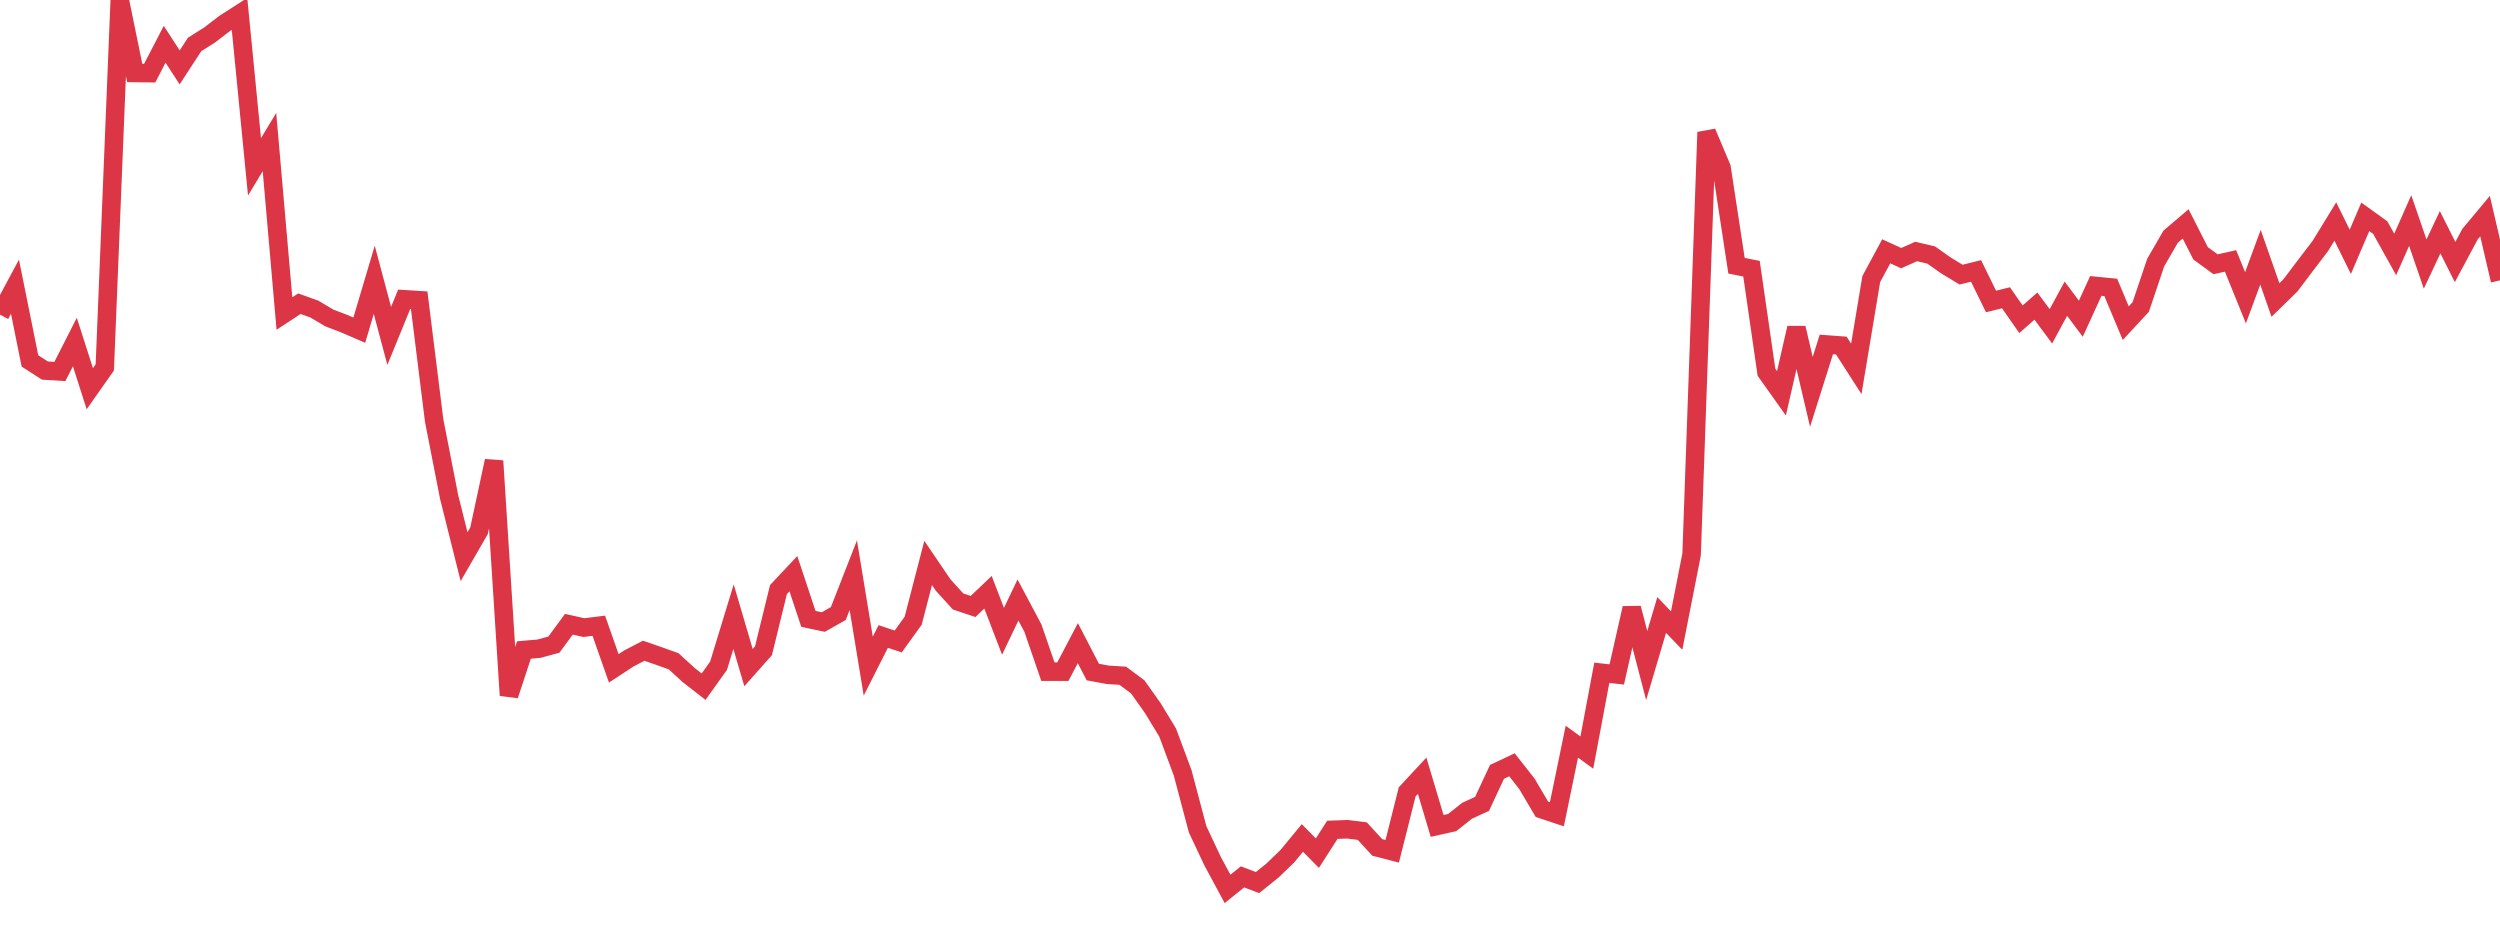 <?xml version="1.0" standalone="no"?>
<!DOCTYPE svg PUBLIC "-//W3C//DTD SVG 1.1//EN" "http://www.w3.org/Graphics/SVG/1.1/DTD/svg11.dtd">
<svg width="135" height="50" viewBox="0 0 135 50" preserveAspectRatio="none" class="sparkline" xmlns="http://www.w3.org/2000/svg"
xmlns:xlink="http://www.w3.org/1999/xlink"><path  class="sparkline--line" d="M 0 16.99 L 0 16.99 L 0.808 15.48 L 1.617 19.49 L 2.425 20.01 L 3.234 20.06 L 4.042 18.47 L 4.85 20.99 L 5.659 19.84 L 6.467 0 L 7.275 3.94 L 8.084 3.95 L 8.892 2.39 L 9.701 3.64 L 10.509 2.4 L 11.317 1.89 L 12.126 1.27 L 12.934 0.75 L 13.743 9.01 L 14.551 7.67 L 15.359 16.93 L 16.168 16.4 L 16.976 16.69 L 17.784 17.17 L 18.593 17.48 L 19.401 17.83 L 20.21 15.11 L 21.018 18.14 L 21.826 16.16 L 22.635 16.21 L 23.443 22.7 L 24.251 26.83 L 25.06 30.06 L 25.868 28.66 L 26.677 24.89 L 27.485 37.55 L 28.293 35.1 L 29.102 35.03 L 29.91 34.81 L 30.719 33.71 L 31.527 33.89 L 32.335 33.79 L 33.144 36.09 L 33.952 35.56 L 34.76 35.14 L 35.569 35.42 L 36.377 35.71 L 37.186 36.45 L 37.994 37.08 L 38.802 35.95 L 39.611 33.3 L 40.419 36.05 L 41.228 35.14 L 42.036 31.84 L 42.844 30.98 L 43.653 33.42 L 44.461 33.59 L 45.269 33.13 L 46.078 31.06 L 46.886 35.97 L 47.695 34.37 L 48.503 34.64 L 49.311 33.52 L 50.12 30.4 L 50.928 31.59 L 51.737 32.48 L 52.545 32.75 L 53.353 31.98 L 54.162 34.09 L 54.97 32.4 L 55.778 33.92 L 56.587 36.27 L 57.395 36.27 L 58.204 34.73 L 59.012 36.29 L 59.82 36.44 L 60.629 36.49 L 61.437 37.09 L 62.246 38.23 L 63.054 39.56 L 63.862 41.73 L 64.671 44.78 L 65.479 46.5 L 66.287 48 L 67.096 47.35 L 67.904 47.66 L 68.713 47.01 L 69.521 46.23 L 70.329 45.25 L 71.138 46.07 L 71.946 44.81 L 72.754 44.78 L 73.563 44.88 L 74.371 45.76 L 75.18 45.97 L 75.988 42.76 L 76.796 41.89 L 77.605 44.6 L 78.413 44.42 L 79.222 43.78 L 80.03 43.41 L 80.838 41.68 L 81.647 41.3 L 82.455 42.33 L 83.263 43.7 L 84.072 43.97 L 84.88 40.05 L 85.689 40.64 L 86.497 36.33 L 87.305 36.42 L 88.114 32.84 L 88.922 35.94 L 89.731 33.21 L 90.539 34.05 L 91.347 29.94 L 92.156 7.14 L 92.964 9.06 L 93.772 14.35 L 94.581 14.51 L 95.389 20.1 L 96.198 21.24 L 97.006 17.71 L 97.814 21.16 L 98.623 18.6 L 99.431 18.66 L 100.24 19.92 L 101.048 15.07 L 101.856 13.57 L 102.665 13.94 L 103.473 13.58 L 104.281 13.77 L 105.09 14.34 L 105.898 14.83 L 106.707 14.63 L 107.515 16.28 L 108.323 16.08 L 109.132 17.24 L 109.94 16.53 L 110.749 17.62 L 111.557 16.13 L 112.365 17.21 L 113.174 15.44 L 113.982 15.52 L 114.79 17.45 L 115.599 16.58 L 116.407 14.18 L 117.216 12.78 L 118.024 12.09 L 118.832 13.68 L 119.641 14.27 L 120.449 14.09 L 121.257 16.08 L 122.066 13.89 L 122.874 16.2 L 123.683 15.41 L 124.491 14.34 L 125.299 13.28 L 126.108 11.96 L 126.916 13.6 L 127.725 11.71 L 128.533 12.29 L 129.341 13.74 L 130.15 11.91 L 130.958 14.26 L 131.766 12.54 L 132.575 14.15 L 133.383 12.64 L 134.192 11.67 L 135 15.14" fill="none" stroke-width="1" stroke="#dc3545"></path></svg>